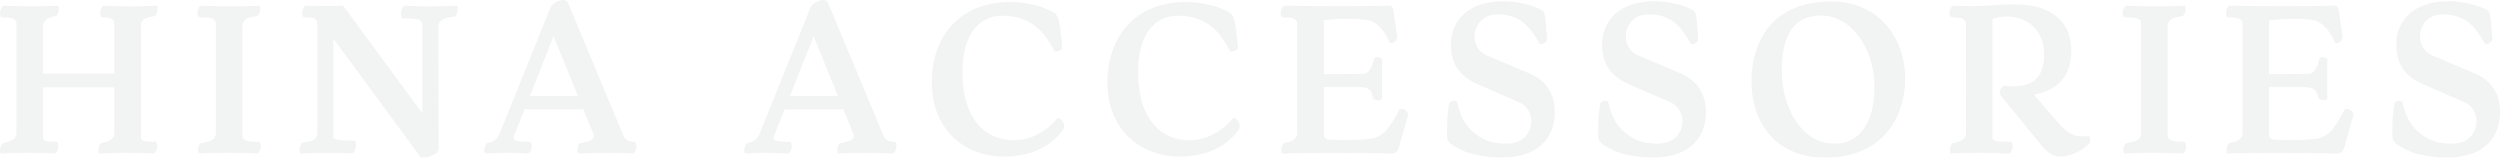 <?xml version="1.0" encoding="UTF-8"?><svg id="_レイヤー_2" xmlns="http://www.w3.org/2000/svg" viewBox="0 0 101.564 6.403"><defs><style>.cls-1{opacity:.1;}.cls-2{fill:#7f8080;stroke-width:0px;}</style></defs><g id="_文字"><g class="cls-1"><path class="cls-2" d="M6.385,5.931c0,.126-.057.305-.17.305h-.019c-.142-.011-1.144-.062-2.135,0-.123,0-.048-.398.057-.42.265-.062.528-.126.528-.431v-1.837H1.747v2.037c0,.168.198.168.538.178.151,0,.086.473-.085.473h-.019c-.699-.042-1.445-.042-2.115,0-.048,0-.066-.053-.066-.126,0-.115.057-.283.123-.294.264-.062.548-.126.548-.431V.986c0-.272-.246-.272-.586-.283-.057,0-.085-.063-.085-.168C0,.398.066.23.17.23h.019c.18.011,1.219.063,2.135,0,.123,0,.048.399-.057.42-.265.063-.52.126-.52.431v1.91h2.899V.986c0-.272-.245-.272-.49-.283-.151,0-.095-.473.085-.473h.019c.651.042,1.341.042,2.078,0,.047,0,.065.053.065.126,0,.115-.057.283-.122.294-.359.063-.548.115-.558.389v4.546c0,.168.236.168.576.178.057,0,.085.074.085.168Z"/><path class="cls-2" d="M10.592,5.931c0,.137-.057.305-.17.305h-.019c-.198-.011-1.266-.062-2.295,0-.123,0-.048-.398.057-.42.387-.062.604-.126.604-.431V.986c0-.272-.246-.272-.661-.283-.057,0-.085-.063-.085-.168,0-.147.065-.305.17-.305h.019c.16.011,1.266.063,2.295,0,.123,0,.048.399-.057.42-.387.063-.604.126-.604.431v4.398c0,.273.246.273.661.283.057,0,.085.074.085.168Z"/><path class="cls-2" d="M18.593.367c0,.126-.057.294-.122.305-.444.062-.643.136-.661.388l.009,5.008c0,.168-.406.336-.623.336-.057,0-.104-.011-.123-.042l-3.532-4.798v4.021c0,.073.188.126.85.136.133,0,.076.525-.122.515-.681-.042-1.294-.031-2.031,0-.047,0-.065-.053-.065-.126,0-.126.057-.305.122-.314.425-.063.596-.126.596-.431V.986c0-.272-.151-.272-.529-.283-.151,0-.095-.473.085-.473h.019c.255.011.501.011.737.011s.463,0,.67-.011c.048,0,.076.021.104.053l3.183,4.325V1.028c0-.272-.245-.272-.784-.283-.15,0-.094-.515.086-.515h.019c.651.042,1.209.042,2.05,0,.047,0,.065.063.065.137Z"/><path class="cls-2" d="M25.852,5.931c0,.168-.076.305-.17.305h-.02c-.273-.021-1.067-.053-2.135,0h-.019c-.104,0-.038-.409.066-.42.368-.053.633-.137.52-.409l-.396-.966h-2.39l-.426,1.081c-.085.221.133.231.633.241.151,0,.095.473-.085.473h-.019c-.699-.042-1.001-.042-1.672,0-.047,0-.066-.053-.066-.115,0-.126.057-.283.123-.305.274-.073.396-.126.52-.431L22.356.325c.066-.168.331-.325.52-.325.095,0,.161.031.198.115l2.248,5.386c.095.22.227.241.444.262.057,0,.085.074.085.168ZM23.48,3.905l-.991-2.436-.964,2.436h1.955Z"/><path class="cls-2" d="M36.416,5.931c0,.168-.076.305-.17.305h-.02c-.273-.021-1.067-.053-2.135,0h-.019c-.104,0-.038-.409.066-.42.368-.053.633-.137.52-.409l-.396-.966h-2.39l-.426,1.081c-.085.221.133.231.633.241.151,0,.095.473-.085.473h-.019c-.699-.042-1.001-.042-1.672,0-.047,0-.066-.053-.066-.115,0-.126.057-.283.123-.305.274-.073.396-.126.52-.431l2.04-5.06c.066-.168.331-.325.52-.325.095,0,.161.031.198.115l2.248,5.386c.095.22.227.241.444.262.057,0,.085.074.085.168ZM34.045,3.905l-.991-2.436-.964,2.436h1.955Z"/><path class="cls-2" d="M43.229,5.112c0,.062-.01.115-.057.179-.406.546-1.134,1.07-2.408,1.07-1.465,0-2.909-.997-2.909-3.034,0-1.669.981-3.243,3.192-3.243.831,0,1.511.262,1.785.44.094.063.142.168.179.315.057.22.123.756.143,1.081.009.137-.284.23-.331.137-.491-.987-1.152-1.418-2.097-1.418-.973,0-1.625.777-1.625,2.289,0,1.994,1.002,2.771,2.068,2.771.718,0,1.332-.357,1.795-.893.047-.053.265.105.265.305Z"/><path class="cls-2" d="M50.364,5.112c0,.062-.01.115-.057.179-.406.546-1.134,1.07-2.408,1.07-1.465,0-2.909-.997-2.909-3.034,0-1.669.981-3.243,3.192-3.243.831,0,1.511.262,1.785.44.094.063.142.168.179.315.057.22.123.756.143,1.081.009.137-.284.23-.331.137-.491-.987-1.152-1.418-2.097-1.418-.973,0-1.625.777-1.625,2.289,0,1.994,1.002,2.771,2.068,2.771.718,0,1.332-.357,1.795-.893.047-.053.265.105.265.305Z"/><path class="cls-2" d="M57.205,4.661l-.01.042-.358,1.27c-.066.231-.189.263-.312.263-1.54-.031-3.599-.031-4.411,0-.123,0-.047-.398.057-.42.265-.062.529-.126.529-.431V.986c0-.272-.246-.272-.586-.283-.057,0-.085-.073-.085-.168,0-.137.066-.305.188-.305,1.407.031,2.824.031,4.231,0,.076,0,.142.073.151.137l.16,1.103c.028.21-.264.378-.32.22-.312-.692-.681-.85-.926-.882-.368-.052-1.077-.073-1.738.021v2.184l1.597-.011c.255,0,.378-.294.453-.619.019-.095.321-.084.321.053v1.512c0,.21-.359.104-.368.031-.057-.357-.208-.441-.596-.441h-1.407v1.869c0,.179.028.263.293.272.803.021,1.228.011,1.625-.042.491-.062.793-.462,1.143-1.165.057-.115.368,0,.368.189Z"/><path class="cls-2" d="M60.393,2.246l1.737.735c.897.388,1.03,1.092,1.03,1.574,0,.966-.576,1.848-2.191,1.848-.52,0-1.275-.137-1.587-.305-.473-.252-.595-.314-.595-.608v-.168c0-.336.019-.829.094-1.123.02-.116.283-.126.303-.063.18.641.33.987.784,1.323.387.294.755.378,1.237.378,1.171,0,1.284-1.344.52-1.68l-1.644-.714c-.709-.305-1.134-.767-1.134-1.638,0-.956.689-1.754,2.135-1.754.528,0,1.133.137,1.549.357.142.084.151.241.217,1.187.01.115-.245.272-.312.157-.443-.777-.841-1.165-1.709-1.165-1.039,0-1.219,1.322-.435,1.658Z"/><path class="cls-2" d="M66.535,2.246l1.737.735c.897.388,1.03,1.092,1.03,1.574,0,.966-.576,1.848-2.191,1.848-.52,0-1.275-.137-1.587-.305-.473-.252-.595-.314-.595-.608v-.168c0-.336.019-.829.094-1.123.02-.116.283-.126.303-.063.18.641.33.987.784,1.323.387.294.755.378,1.237.378,1.171,0,1.284-1.344.52-1.68l-1.644-.714c-.709-.305-1.134-.767-1.134-1.638,0-.956.689-1.754,2.135-1.754.528,0,1.133.137,1.549.357.142.084.151.241.217,1.187.01.115-.245.272-.312.157-.443-.777-.841-1.165-1.709-1.165-1.039,0-1.219,1.322-.435,1.658Z"/><path class="cls-2" d="M74.122,6.403c-1.993-.011-2.966-1.448-2.966-3.086,0-1.785.981-3.255,3.221-3.255h.028c1.992.011,2.994,1.554,2.994,3.118,0,1.606-.936,3.223-3.259,3.223h-.019ZM76.152,3.485c-.01-1.522-.944-2.855-2.173-2.855-1.066,0-1.596.745-1.596,2.235,0,1.396.728,2.972,2.163,2.972,1.02,0,1.615-.882,1.605-2.352Z"/><path class="cls-2" d="M84.912,5.7c0,.042-.009.095-.028.115-.264.294-.774.546-1.161.546-.331,0-.548-.179-.774-.44l-1.663-2.037c-.113-.095.01-.409.151-.398,1.199.126,1.605-.357,1.605-1.292,0-1.27-1.152-1.753-2.097-1.428v4.819c0,.168.198.168.737.178.15,0,.094.483-.104.473-.897-.042-1.624-.042-2.295,0-.123.011-.047-.398.057-.42.265-.062.529-.126.529-.431V.986c0-.272-.246-.272-.586-.283-.057,0-.085-.073-.085-.168,0-.137.066-.315.188-.305,1.181.063,1.549-.053,2.428-.053,1.795,0,2.333.935,2.333,1.869,0,.893-.396,1.596-1.521,1.795l1.048,1.218c.435.462.661.515,1.144.473.065-.011.094.084.094.168Z"/><path class="cls-2" d="M88.808,5.931c0,.137-.057.305-.17.305h-.019c-.198-.011-1.266-.062-2.295,0-.123,0-.048-.398.057-.42.387-.062.604-.126.604-.431V.986c0-.272-.246-.272-.661-.283-.057,0-.086-.063-.086-.168,0-.147.066-.305.171-.305h.019c.16.011,1.266.063,2.295,0,.123,0,.048.399-.057.42-.387.063-.604.126-.604.431v4.398c0,.273.246.273.661.283.057,0,.085.074.085.168Z"/><path class="cls-2" d="M95.61,4.661l-.01.042-.358,1.27c-.066.231-.189.263-.312.263-1.54-.031-3.599-.031-4.411,0-.123,0-.047-.398.057-.42.265-.062.529-.126.529-.431V.986c0-.272-.246-.272-.586-.283-.057,0-.085-.073-.085-.168,0-.137.066-.305.188-.305,1.407.031,2.824.031,4.231,0,.076,0,.142.073.151.137l.16,1.103c.029.21-.264.378-.32.22-.312-.692-.681-.85-.926-.882-.368-.052-1.077-.073-1.738.021v2.184l1.597-.011c.255,0,.378-.294.453-.619.019-.095.321-.084.321.053v1.512c0,.21-.359.104-.368.031-.057-.357-.208-.441-.596-.441h-1.407v1.869c0,.179.028.263.293.272.803.021,1.228.011,1.625-.042.49-.062.793-.462,1.143-1.165.057-.115.368,0,.368.189Z"/><path class="cls-2" d="M98.797,2.246l1.737.735c.897.388,1.03,1.092,1.03,1.574,0,.966-.576,1.848-2.191,1.848-.52,0-1.275-.137-1.587-.305-.473-.252-.595-.314-.595-.608v-.168c0-.336.019-.829.094-1.123.02-.116.283-.126.303-.063.18.641.33.987.784,1.323.387.294.755.378,1.237.378,1.171,0,1.284-1.344.52-1.68l-1.644-.714c-.709-.305-1.134-.767-1.134-1.638,0-.956.689-1.754,2.135-1.754.528,0,1.133.137,1.549.357.142.084.151.241.217,1.187.01.115-.245.272-.312.157-.443-.777-.841-1.165-1.709-1.165-1.039,0-1.219,1.322-.435,1.658Z"/></g></g></svg>